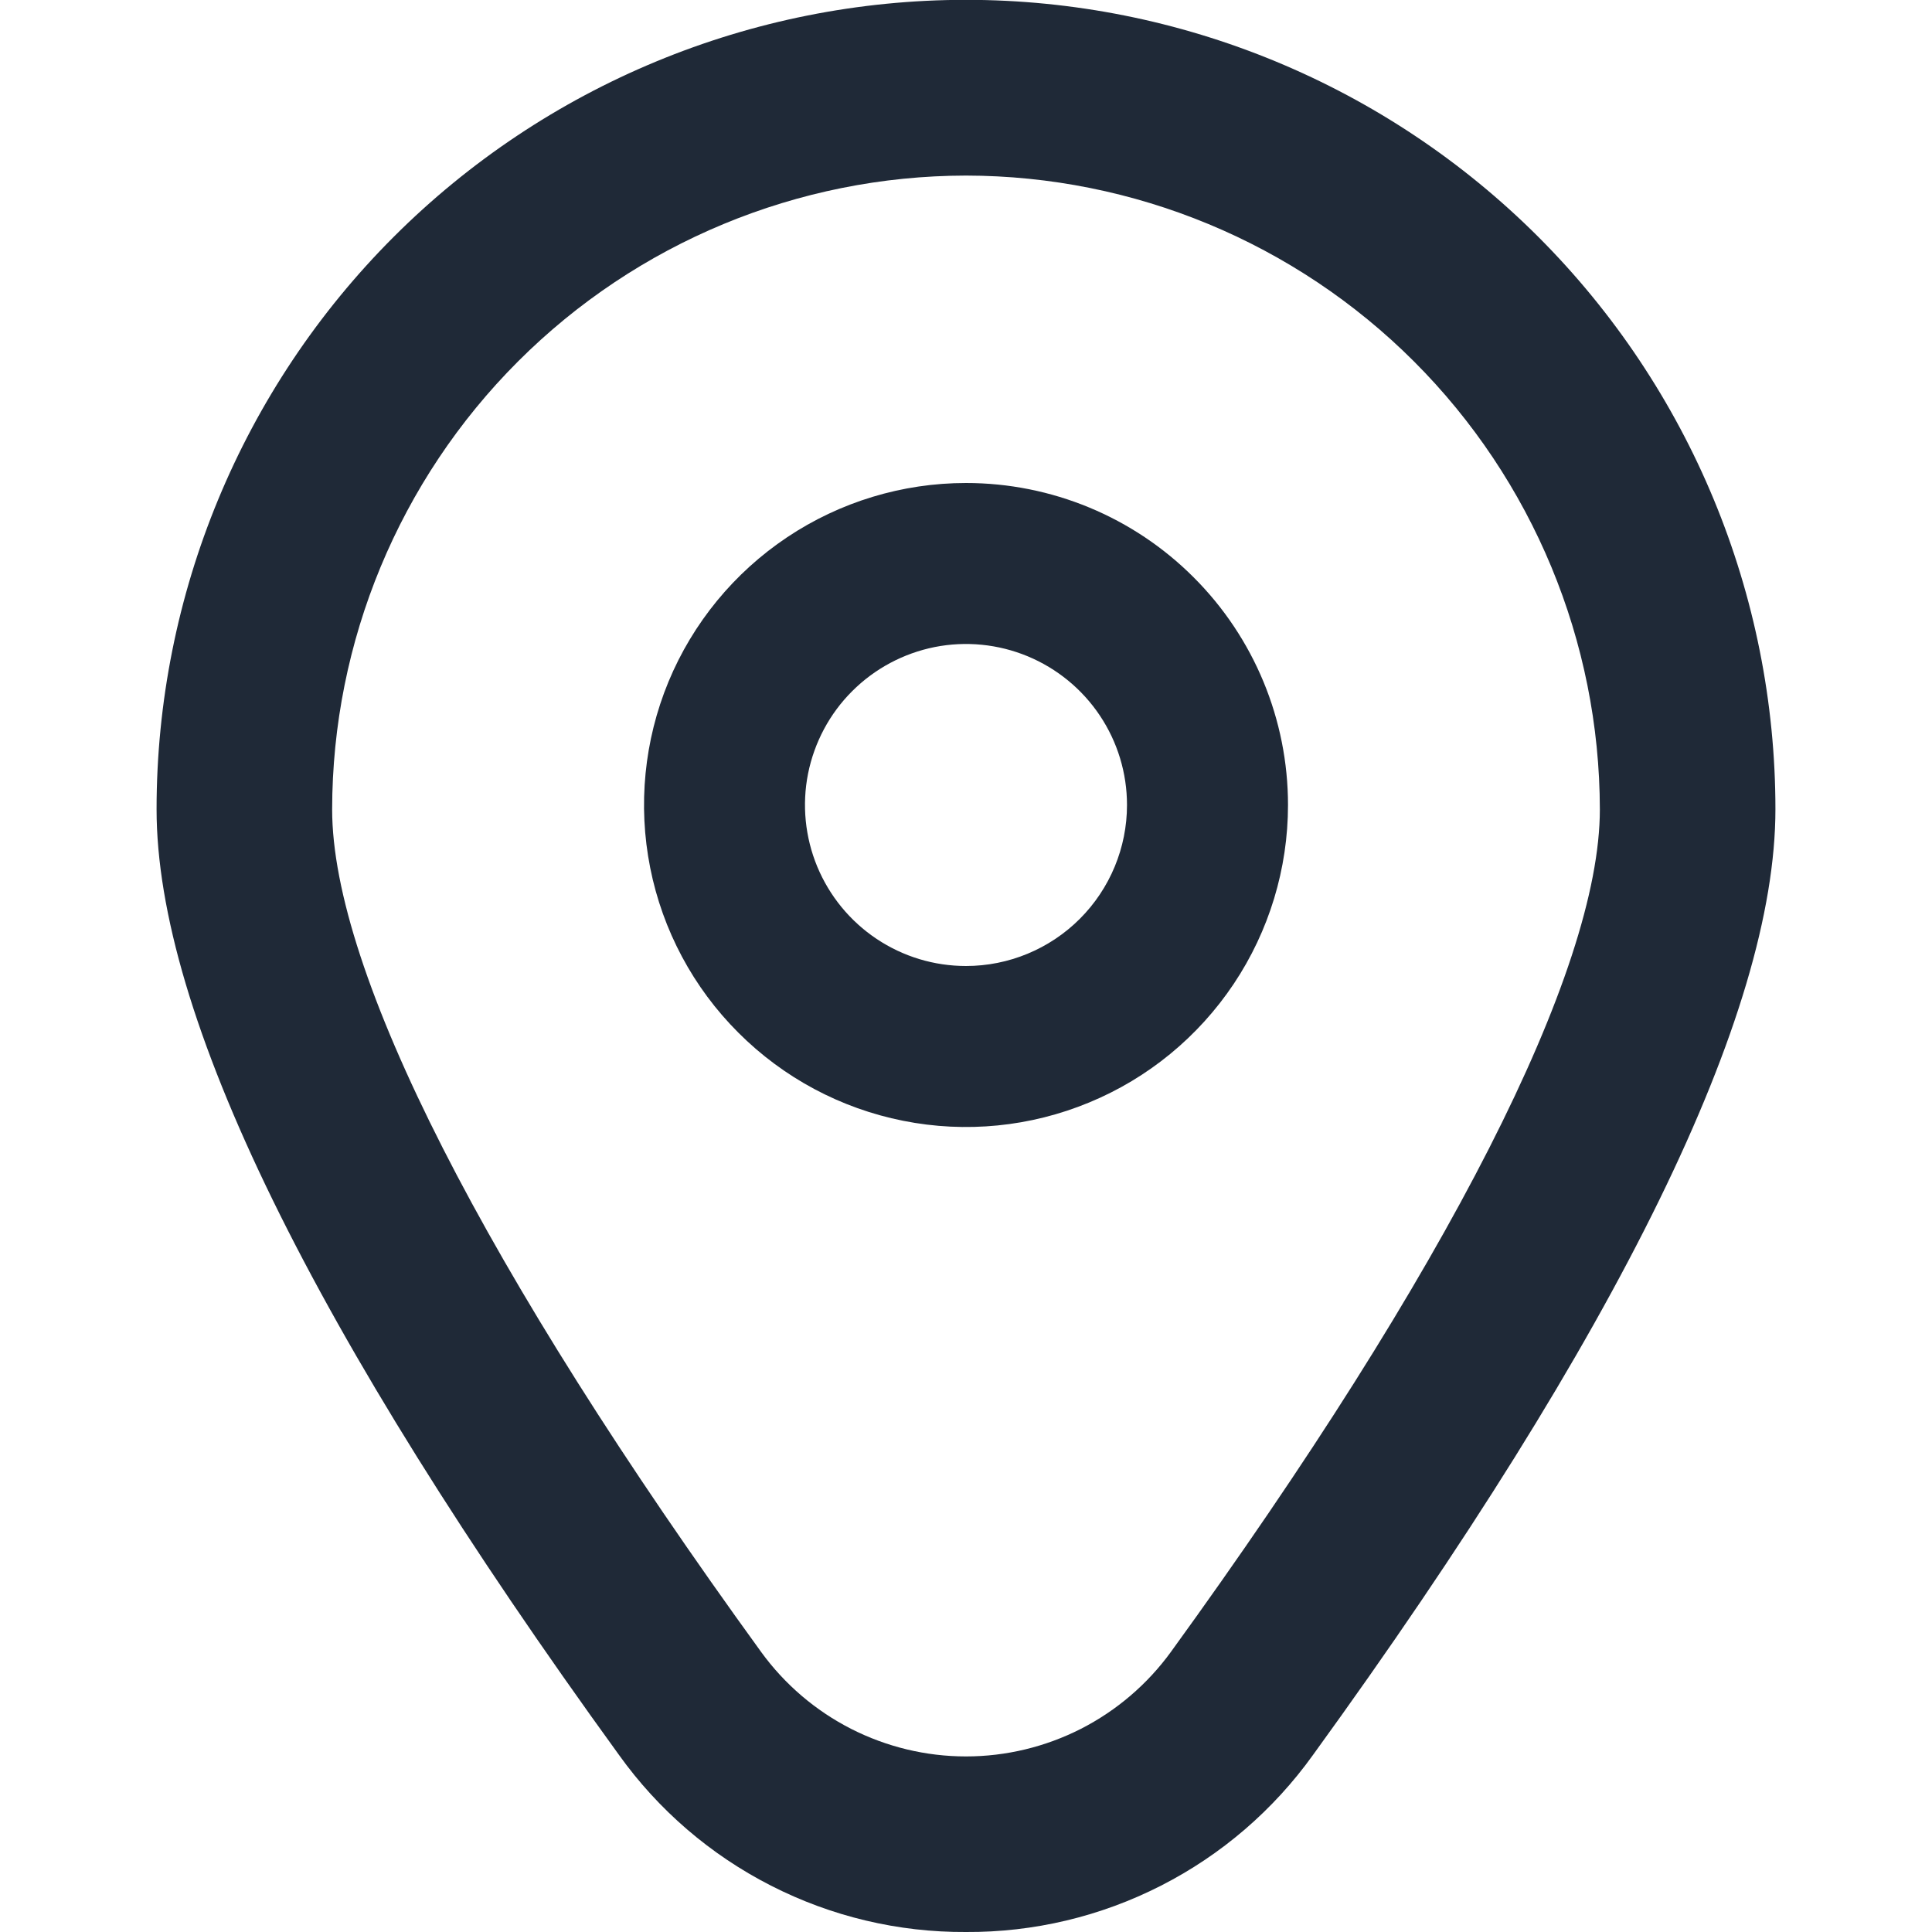 <svg width="24" height="24" viewBox="0 0 24 24" fill="none" xmlns="http://www.w3.org/2000/svg">
<g clip-path="url(#clip0_285_5364)">
<path d="M12 6C11.209 6 10.435 6.235 9.778 6.674C9.12 7.114 8.607 7.738 8.304 8.469C8.002 9.2 7.923 10.004 8.077 10.78C8.231 11.556 8.612 12.269 9.172 12.828C9.731 13.388 10.444 13.769 11.22 13.923C11.996 14.078 12.8 13.998 13.531 13.695C14.262 13.393 14.886 12.88 15.326 12.222C15.765 11.565 16 10.791 16 10C16 8.939 15.579 7.922 14.828 7.172C14.078 6.421 13.061 6 12 6ZM12 12C11.604 12 11.218 11.883 10.889 11.663C10.56 11.443 10.304 11.131 10.152 10.765C10.001 10.4 9.961 9.998 10.038 9.61C10.116 9.222 10.306 8.865 10.586 8.586C10.866 8.306 11.222 8.116 11.61 8.038C11.998 7.961 12.4 8.001 12.765 8.152C13.131 8.304 13.443 8.56 13.663 8.889C13.883 9.218 14 9.604 14 10C14 10.53 13.789 11.039 13.414 11.414C13.039 11.789 12.53 12 12 12Z" fill="#1F2937"/>
<path d="M12 24C11.158 24.005 10.327 23.807 9.577 23.424C8.827 23.042 8.179 22.485 7.689 21.8C3.878 16.543 1.945 12.591 1.945 10.053C1.945 7.387 3.004 4.829 4.89 2.943C6.776 1.058 9.333 -0.002 12 -0.002C14.667 -0.002 17.224 1.058 19.11 2.943C20.995 4.829 22.055 7.387 22.055 10.053C22.055 12.591 20.122 16.543 16.311 21.8C15.82 22.485 15.173 23.042 14.423 23.424C13.673 23.807 12.842 24.005 12 24ZM12 2.181C9.912 2.184 7.911 3.014 6.435 4.49C4.959 5.966 4.128 7.968 4.126 10.055C4.126 12.065 6.019 15.782 9.455 20.521C9.747 20.923 10.129 21.25 10.572 21.476C11.014 21.701 11.503 21.819 12 21.819C12.496 21.819 12.986 21.701 13.428 21.476C13.87 21.25 14.253 20.923 14.545 20.521C17.981 15.782 19.874 12.065 19.874 10.055C19.871 7.968 19.041 5.966 17.565 4.49C16.089 3.014 14.087 2.184 12 2.181Z" fill="#1F2937"/>
</g>
<defs>
<clipPath id="clip0_285_5364">
<rect width="24" height="24" fill="white"/>
</clipPath>
</defs>
</svg>
